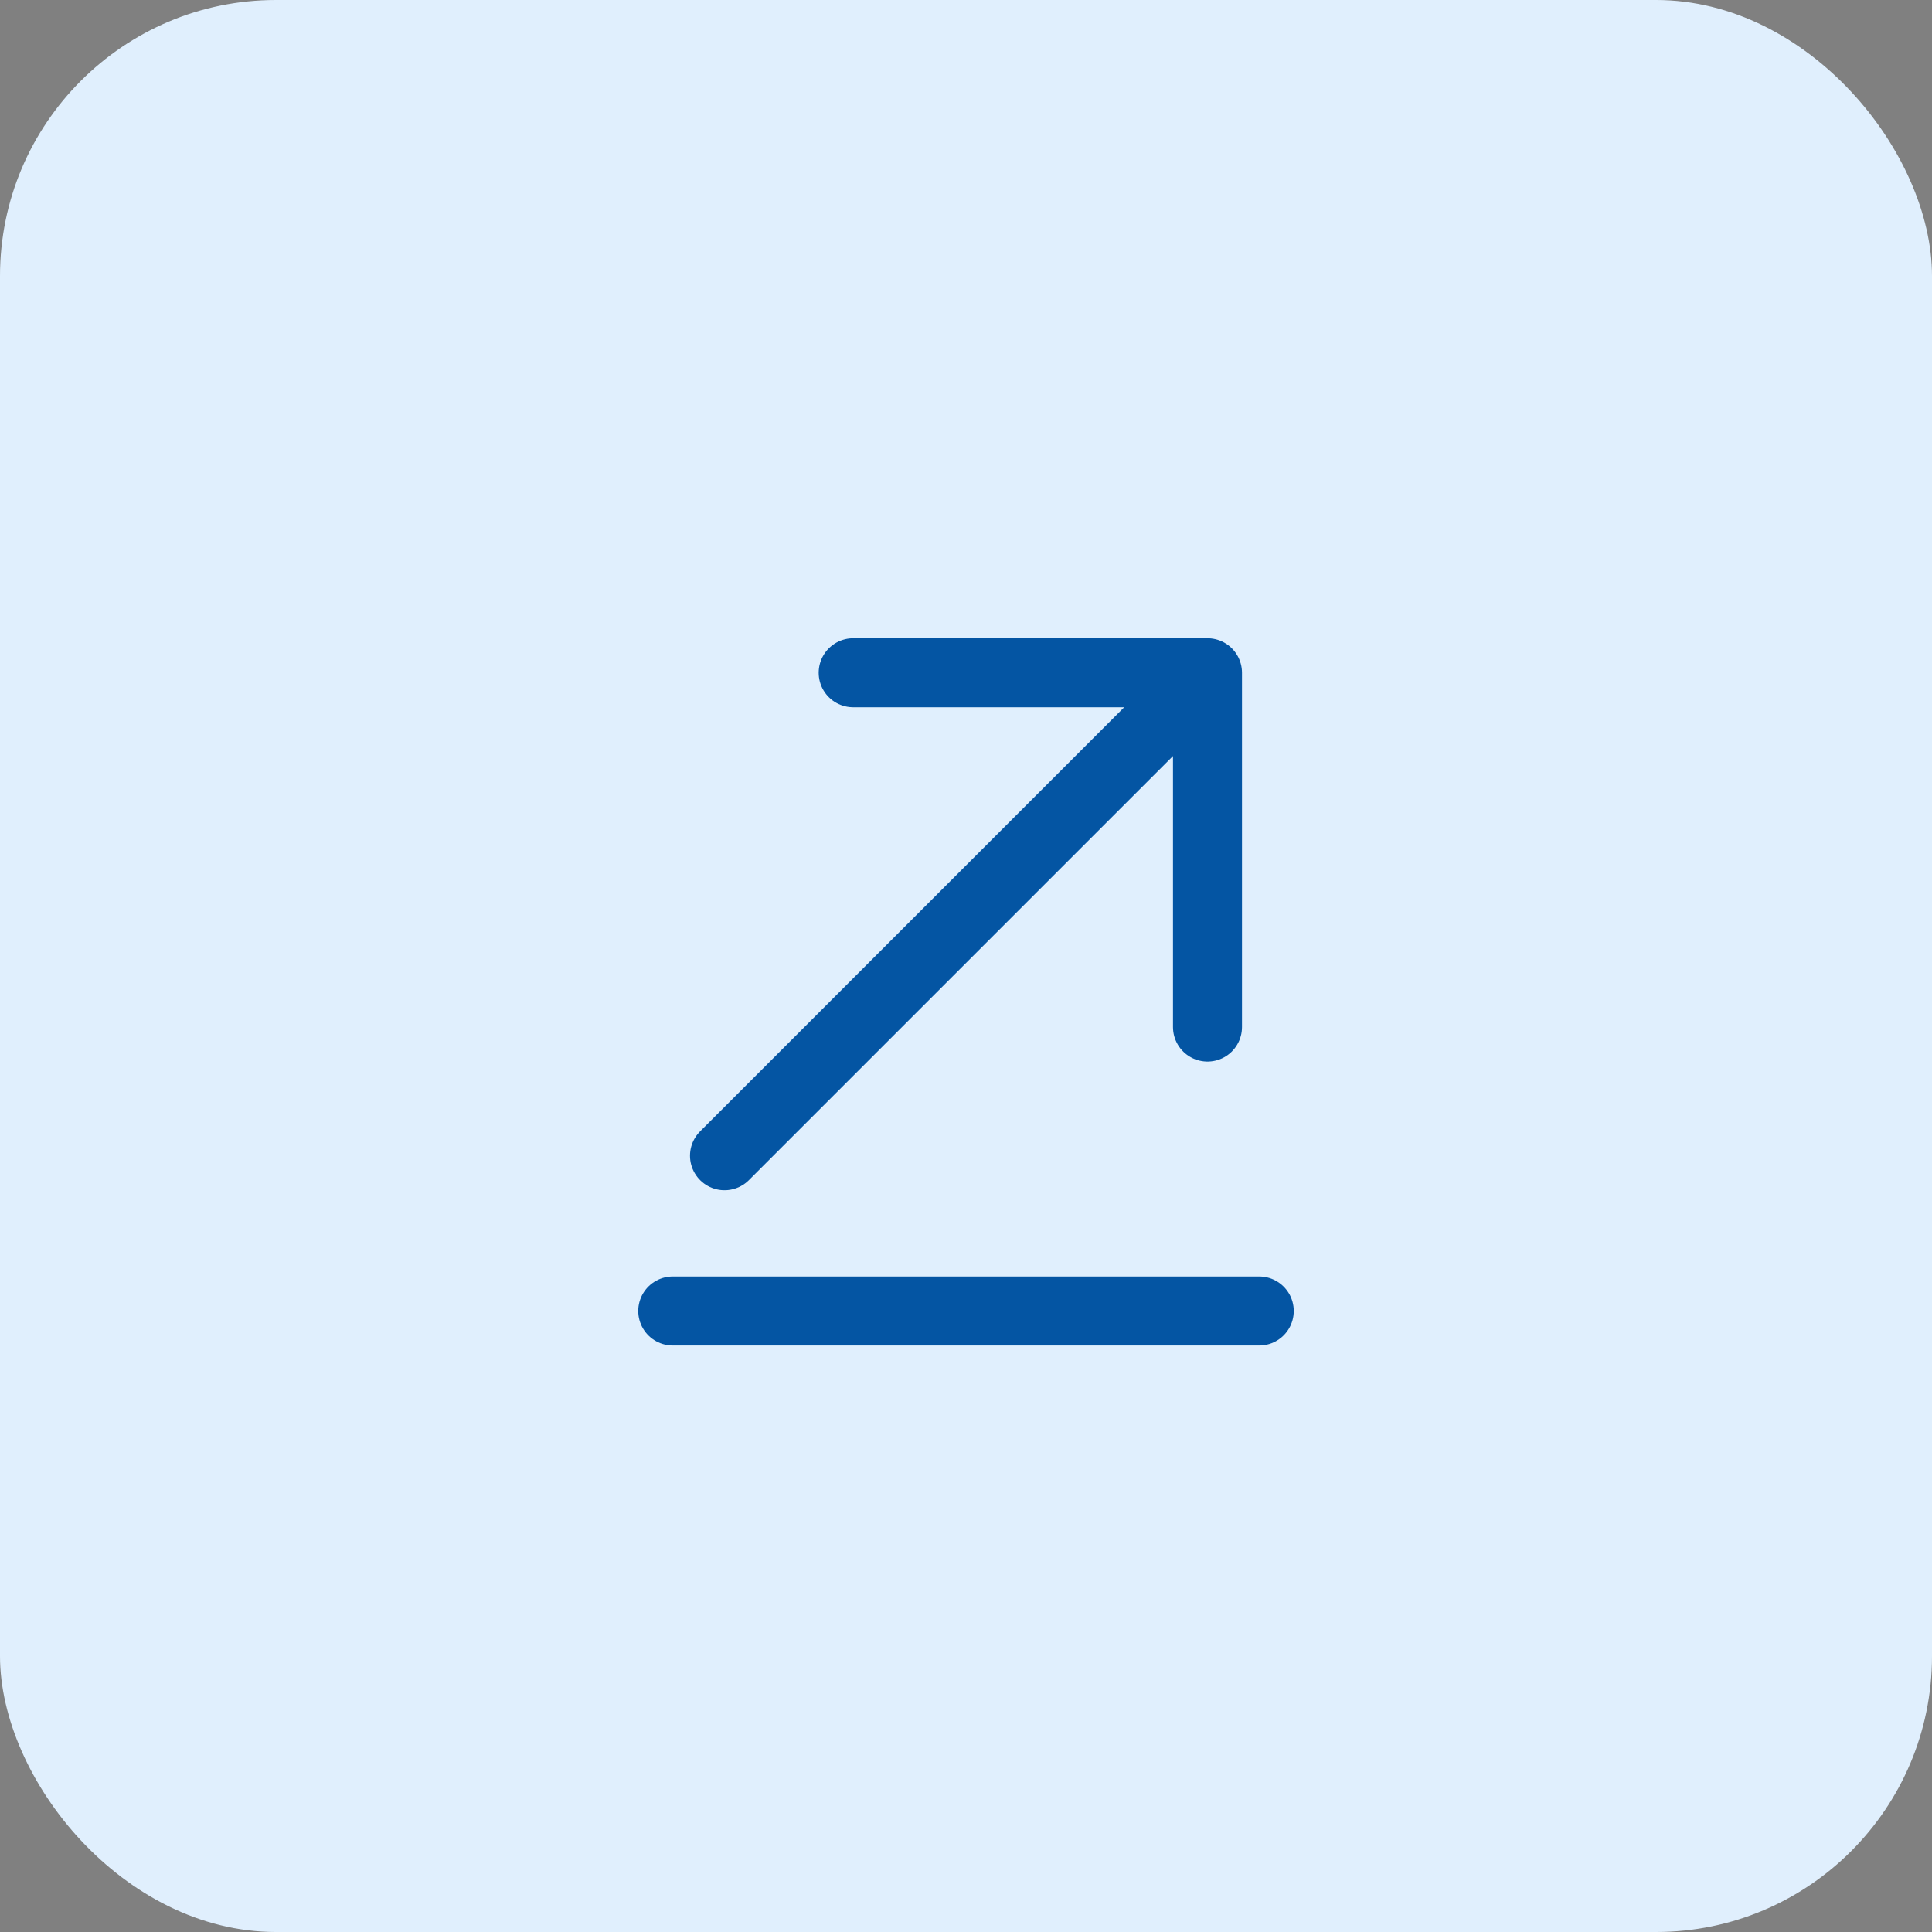 <svg width="28" height="28" viewBox="0 0 28 28" fill="none" xmlns="http://www.w3.org/2000/svg">
<rect x="0" y="0" width="28" height="28" fill="#808080" stroke="none"/>
<rect width="28" height="28" rx="4" fill="#E0EFFD"/>
<path d="M18.25 19H9.75M17.5 9.75L10.5 16.75M17.5 9.75V14.885M17.5 9.75H12.365" stroke="#0455A3" stroke-miterlimit="10" stroke-linecap="round" stroke-linejoin="round"/>
</svg>
